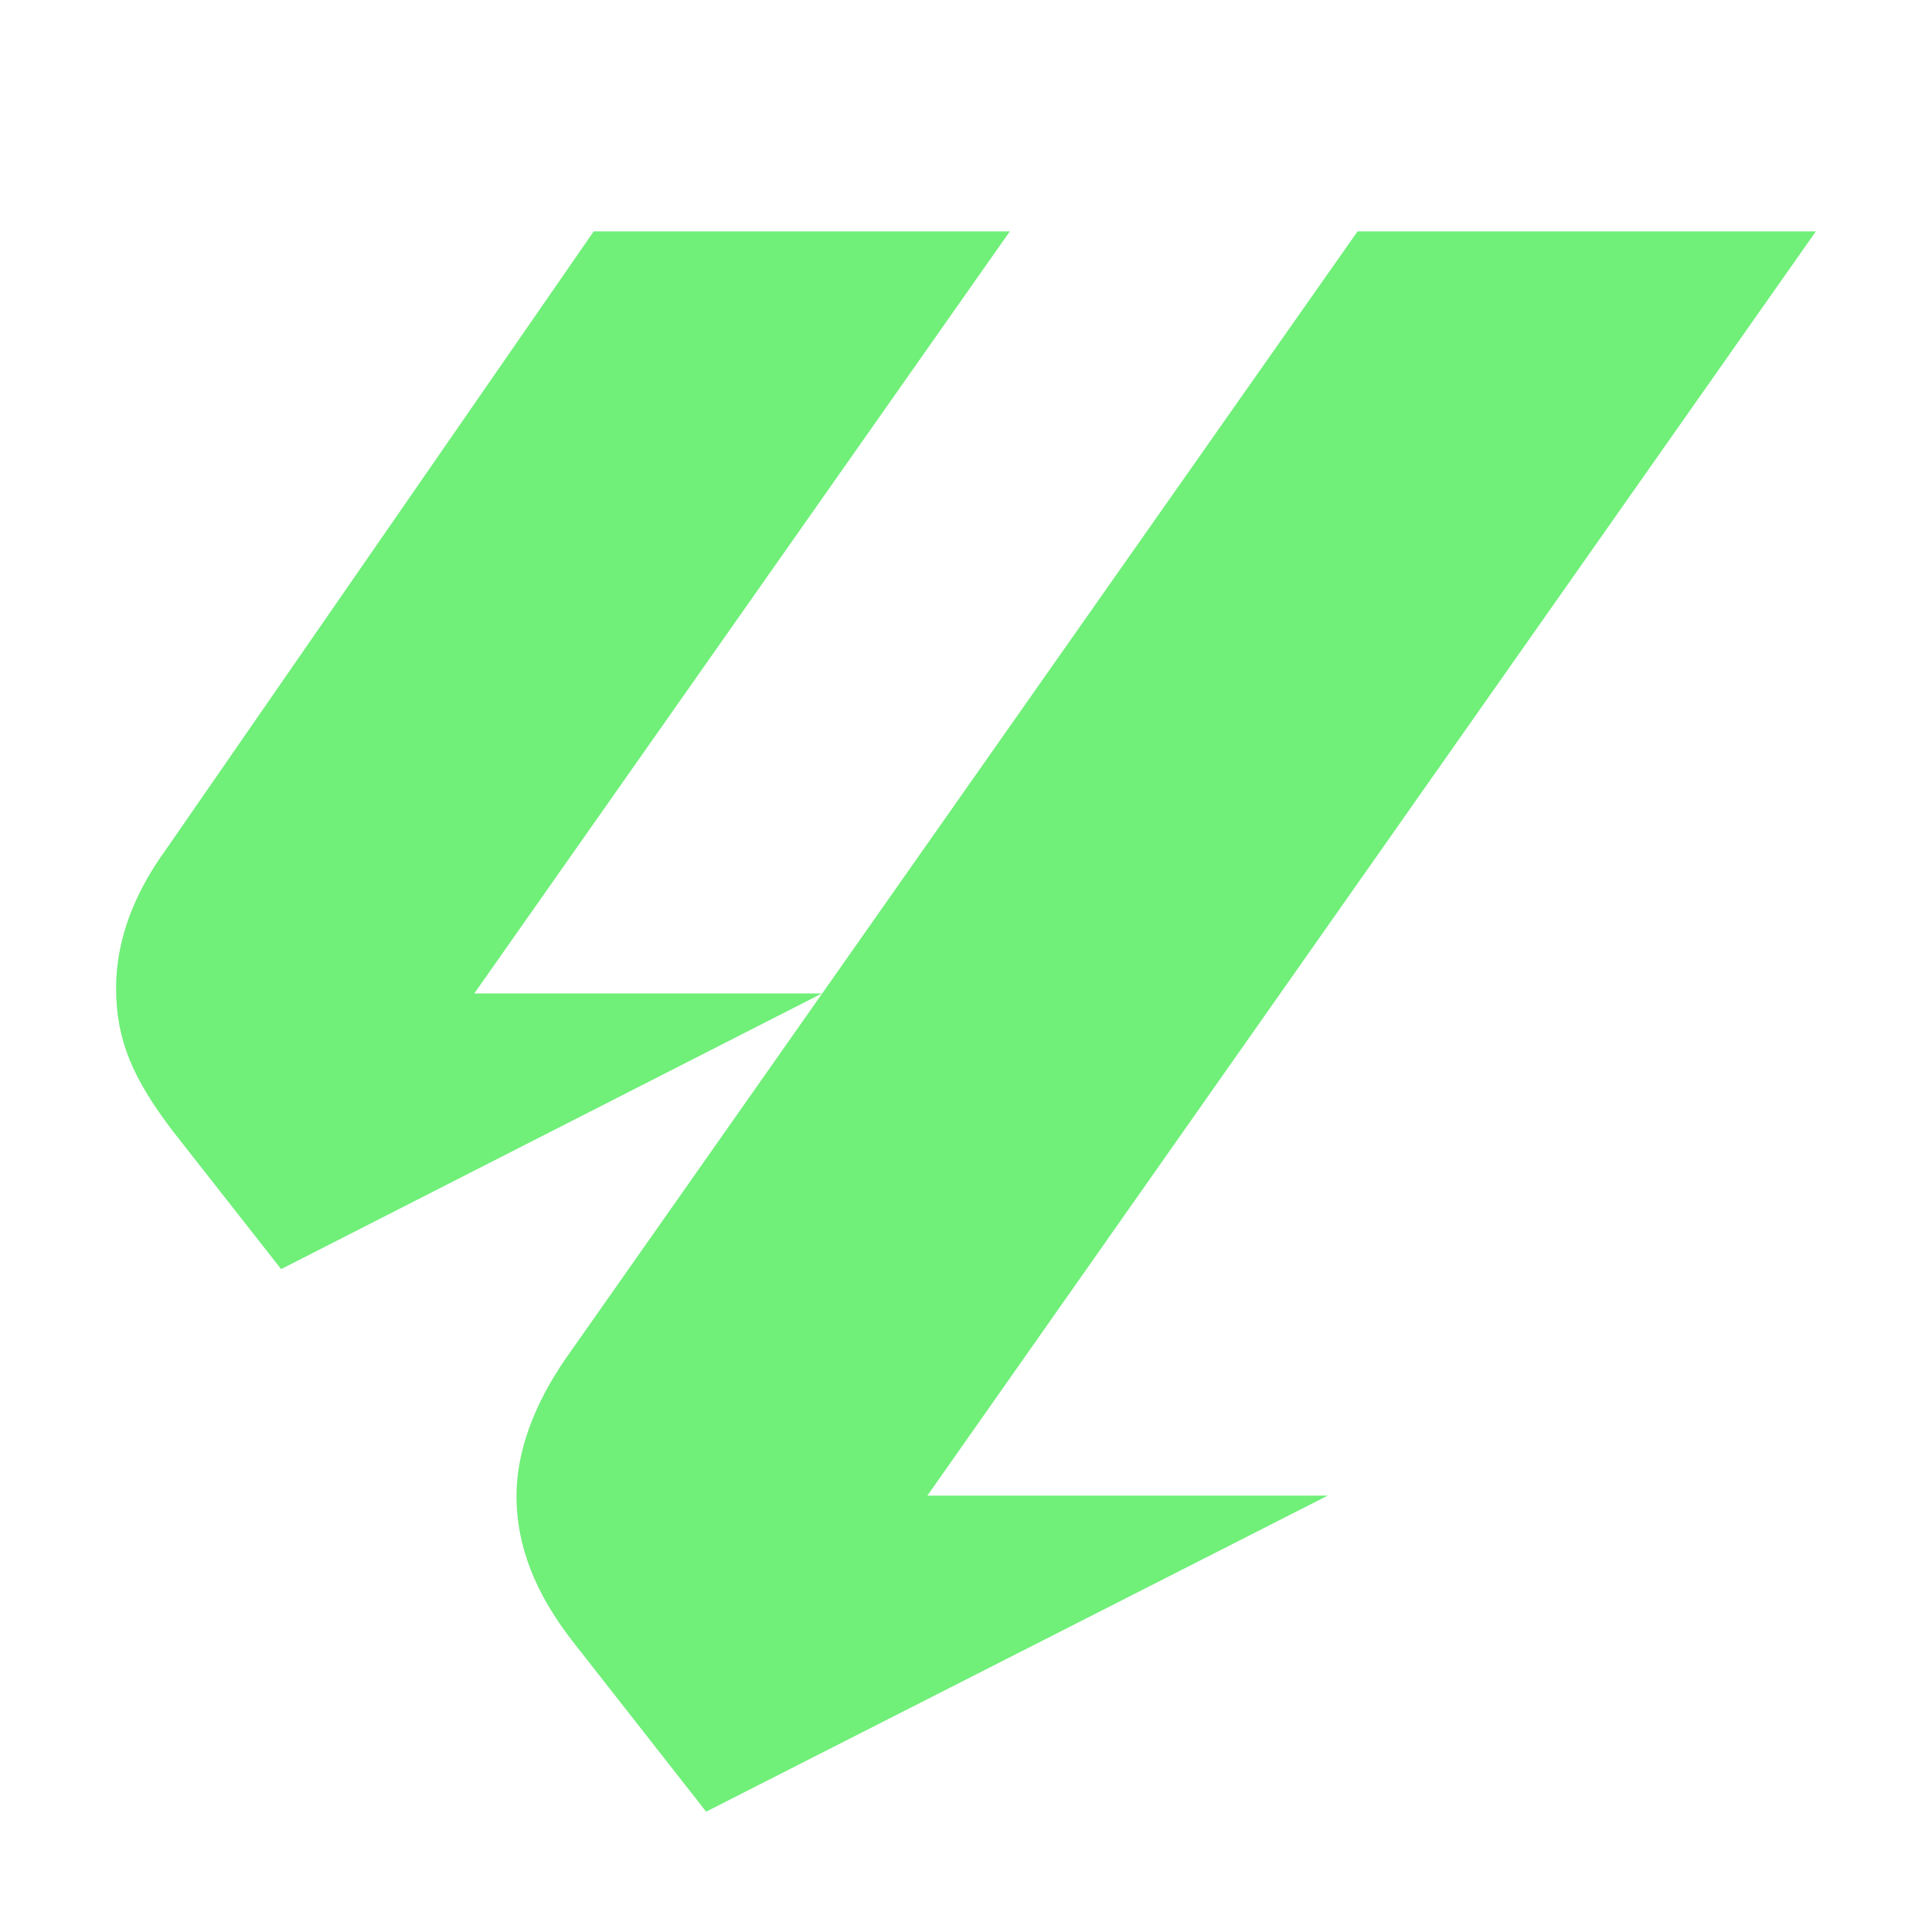 <svg xmlns="http://www.w3.org/2000/svg" id="Capa_1" data-name="Capa 1" viewBox="0 0 326.25 326.25"><defs><style>      .cls-1 {        fill: #fff;      }      .cls-2 {        fill: #70ef79;      }    </style></defs><rect class="cls-1" y="0" width="326.25" height="326.25"></rect><path class="cls-2" d="M27.62,144.04L100.26,39.07h70.27l-90.44,128.69h58.71l-91.33,46.55-18.38-23.42c-6.52-8.6-9.49-15.12-9.49-24.02,0-8.01,2.97-15.72,8.01-22.83ZM87.22,252.56c0-7.41,2.97-15.42,8.3-23.13L229.25,39.07h77.39l-150.04,213.49h67.61l-104.97,53.37-22.54-28.76c-6.23-8.01-9.49-16.01-9.49-24.61Z"></path></svg>